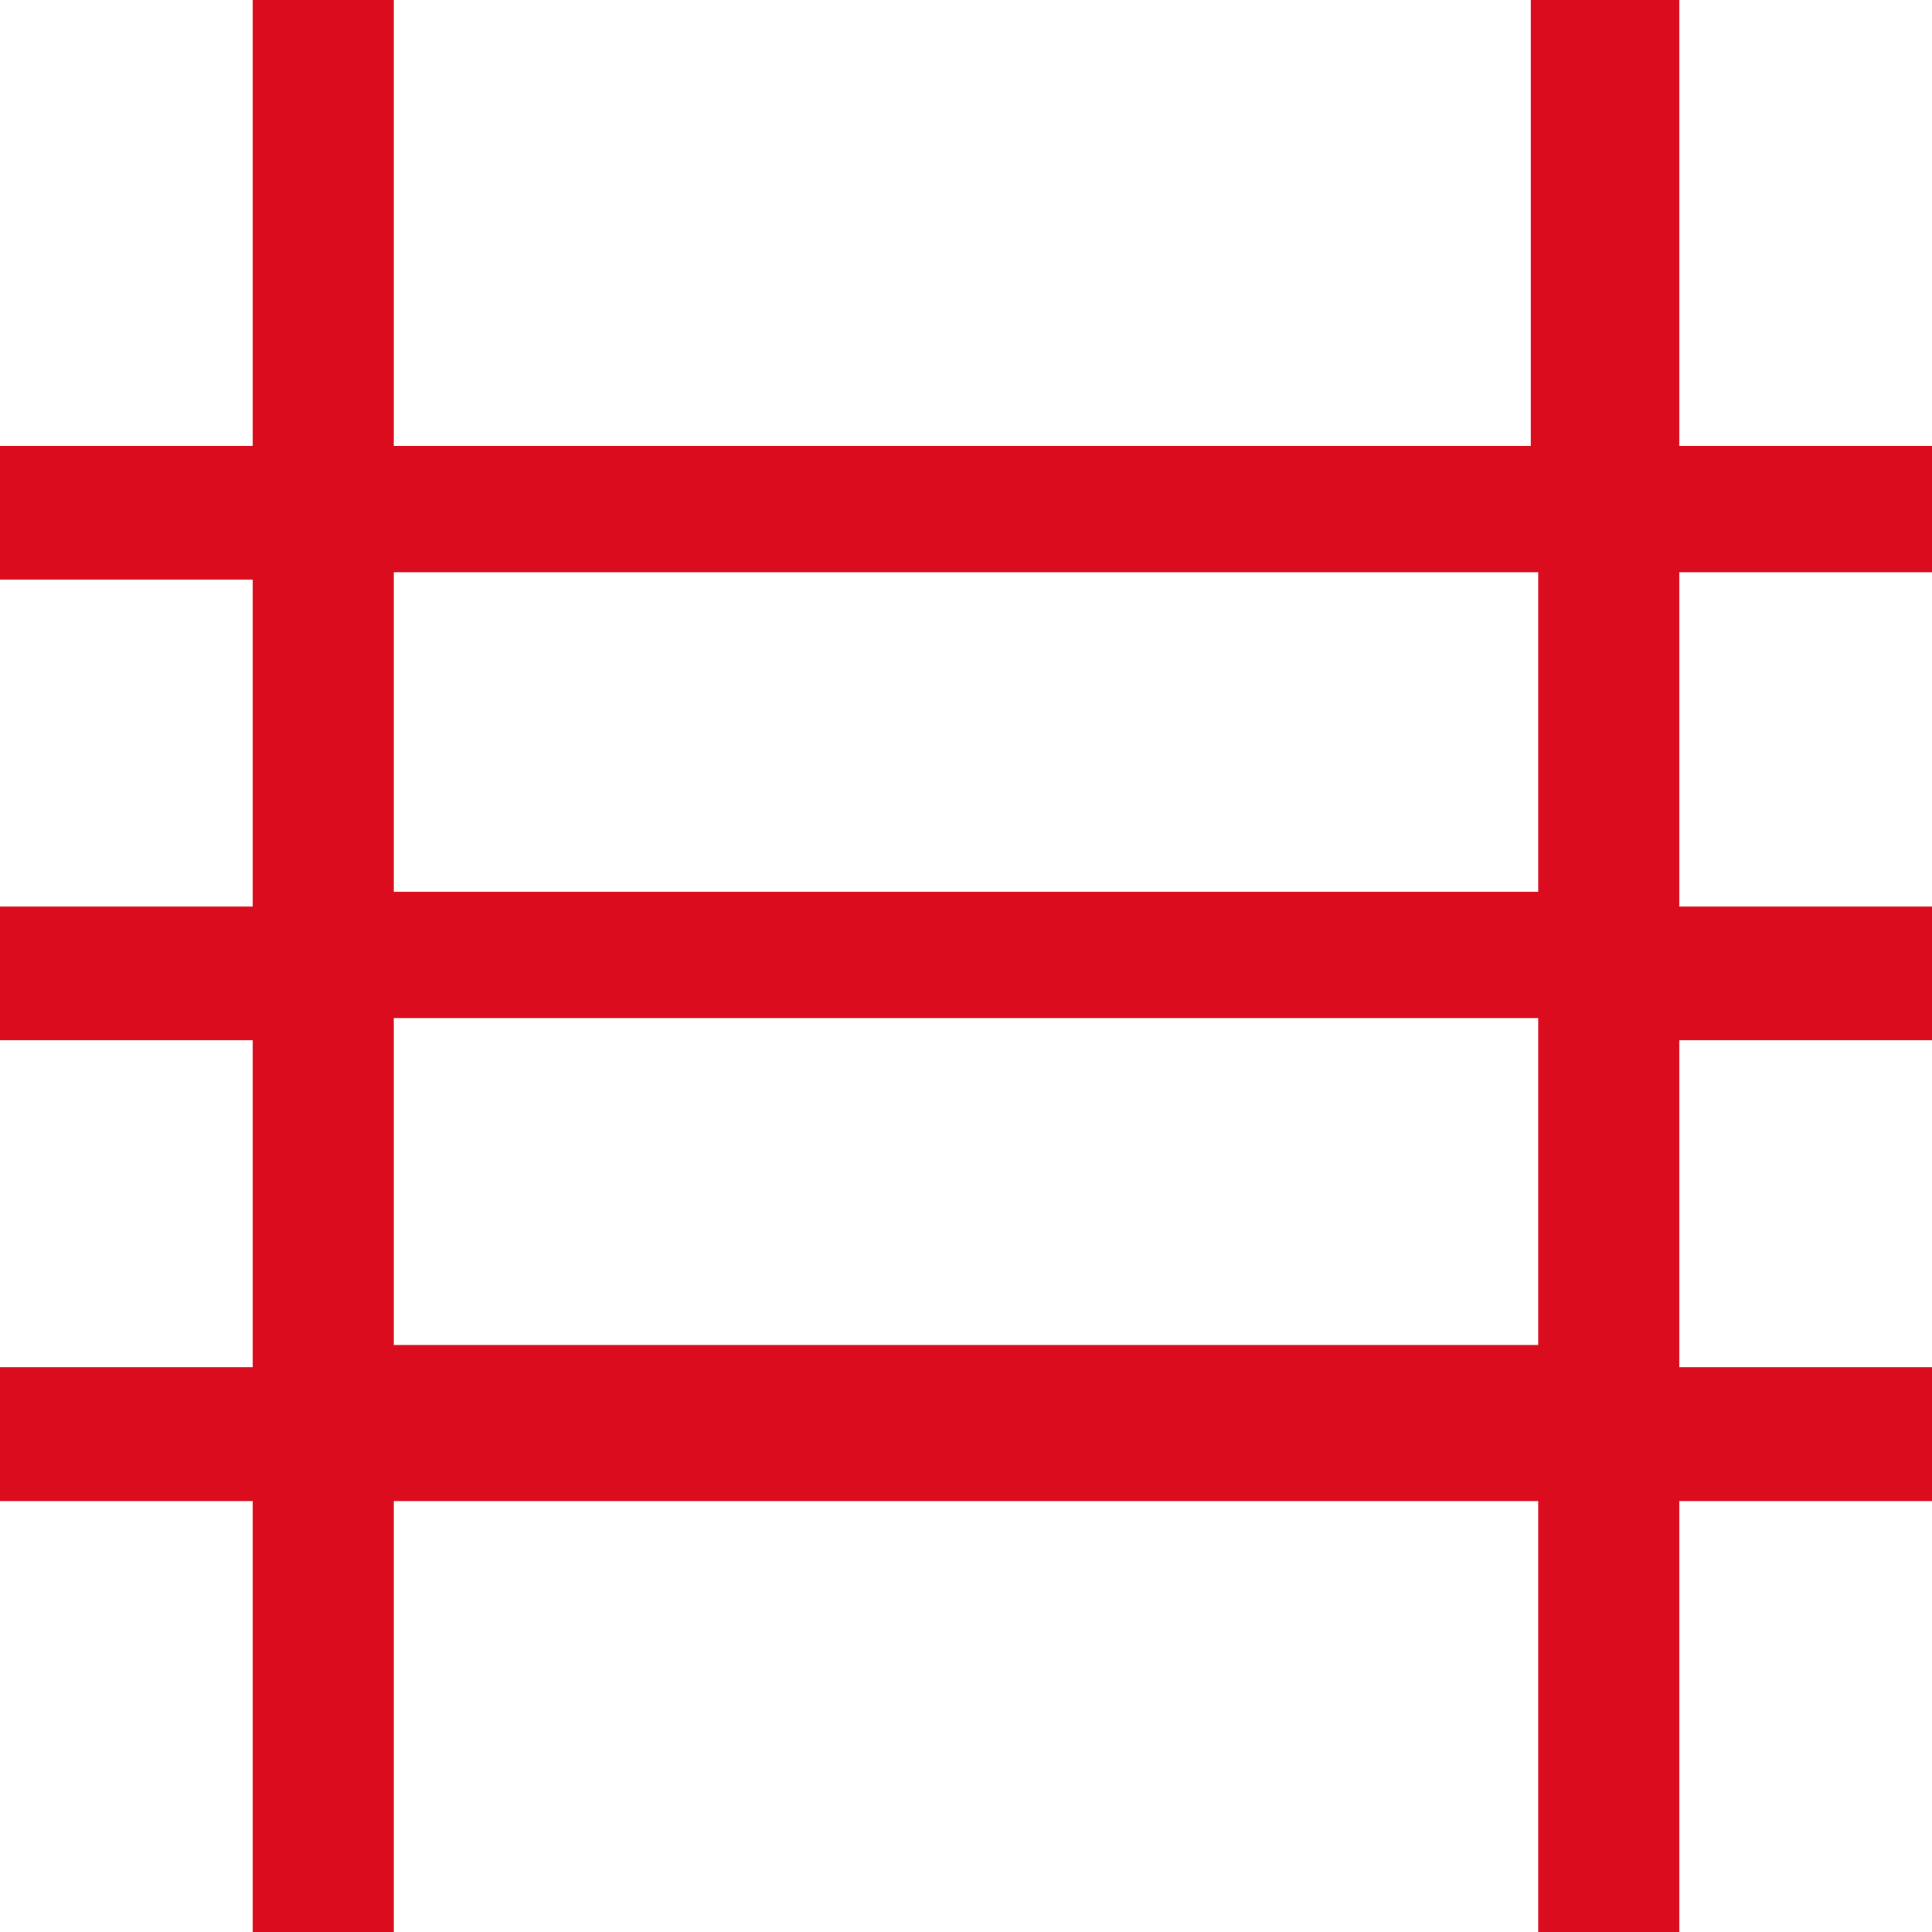 <?xml version="1.0" encoding="utf-8"?>
<!-- Generator: Adobe Illustrator 28.2.0, SVG Export Plug-In . SVG Version: 6.00 Build 0)  -->
<svg version="1.1" id="Layer_1" xmlns="http://www.w3.org/2000/svg" xmlns:xlink="http://www.w3.org/1999/xlink" x="0px" y="0px"
	 viewBox="0 0 26 26" style="enable-background:new 0 0 26 26;" xml:space="preserve">
<style type="text/css">
	.st0{fill-rule:evenodd;clip-rule:evenodd;fill:#DA0C1D;stroke:#DA0C1D;stroke-miterlimit:10;}
</style>
<g id="Icon-_x2F_-Service-_x2F_-Rail">
	<path id="Fill-1" class="st0" d="M21.1,0.5v6H4.8v-6H3.9v6H0.5v0.8h3.4v5.4H0.5v0.8h3.4v5.4H0.5v0.8h3.4v6h0.9v-6h16.4v6h0.9v-6
		h3.4v-0.8h-3.4v-5.4h3.4v-0.8h-3.4V7.2h3.4V6.5h-3.4v-6H21.1z M4.8,12.5h16.4V7.2H4.8V12.5z M4.8,18.6h16.4v-5.4H4.8V18.6z"/>
</g>
</svg>
